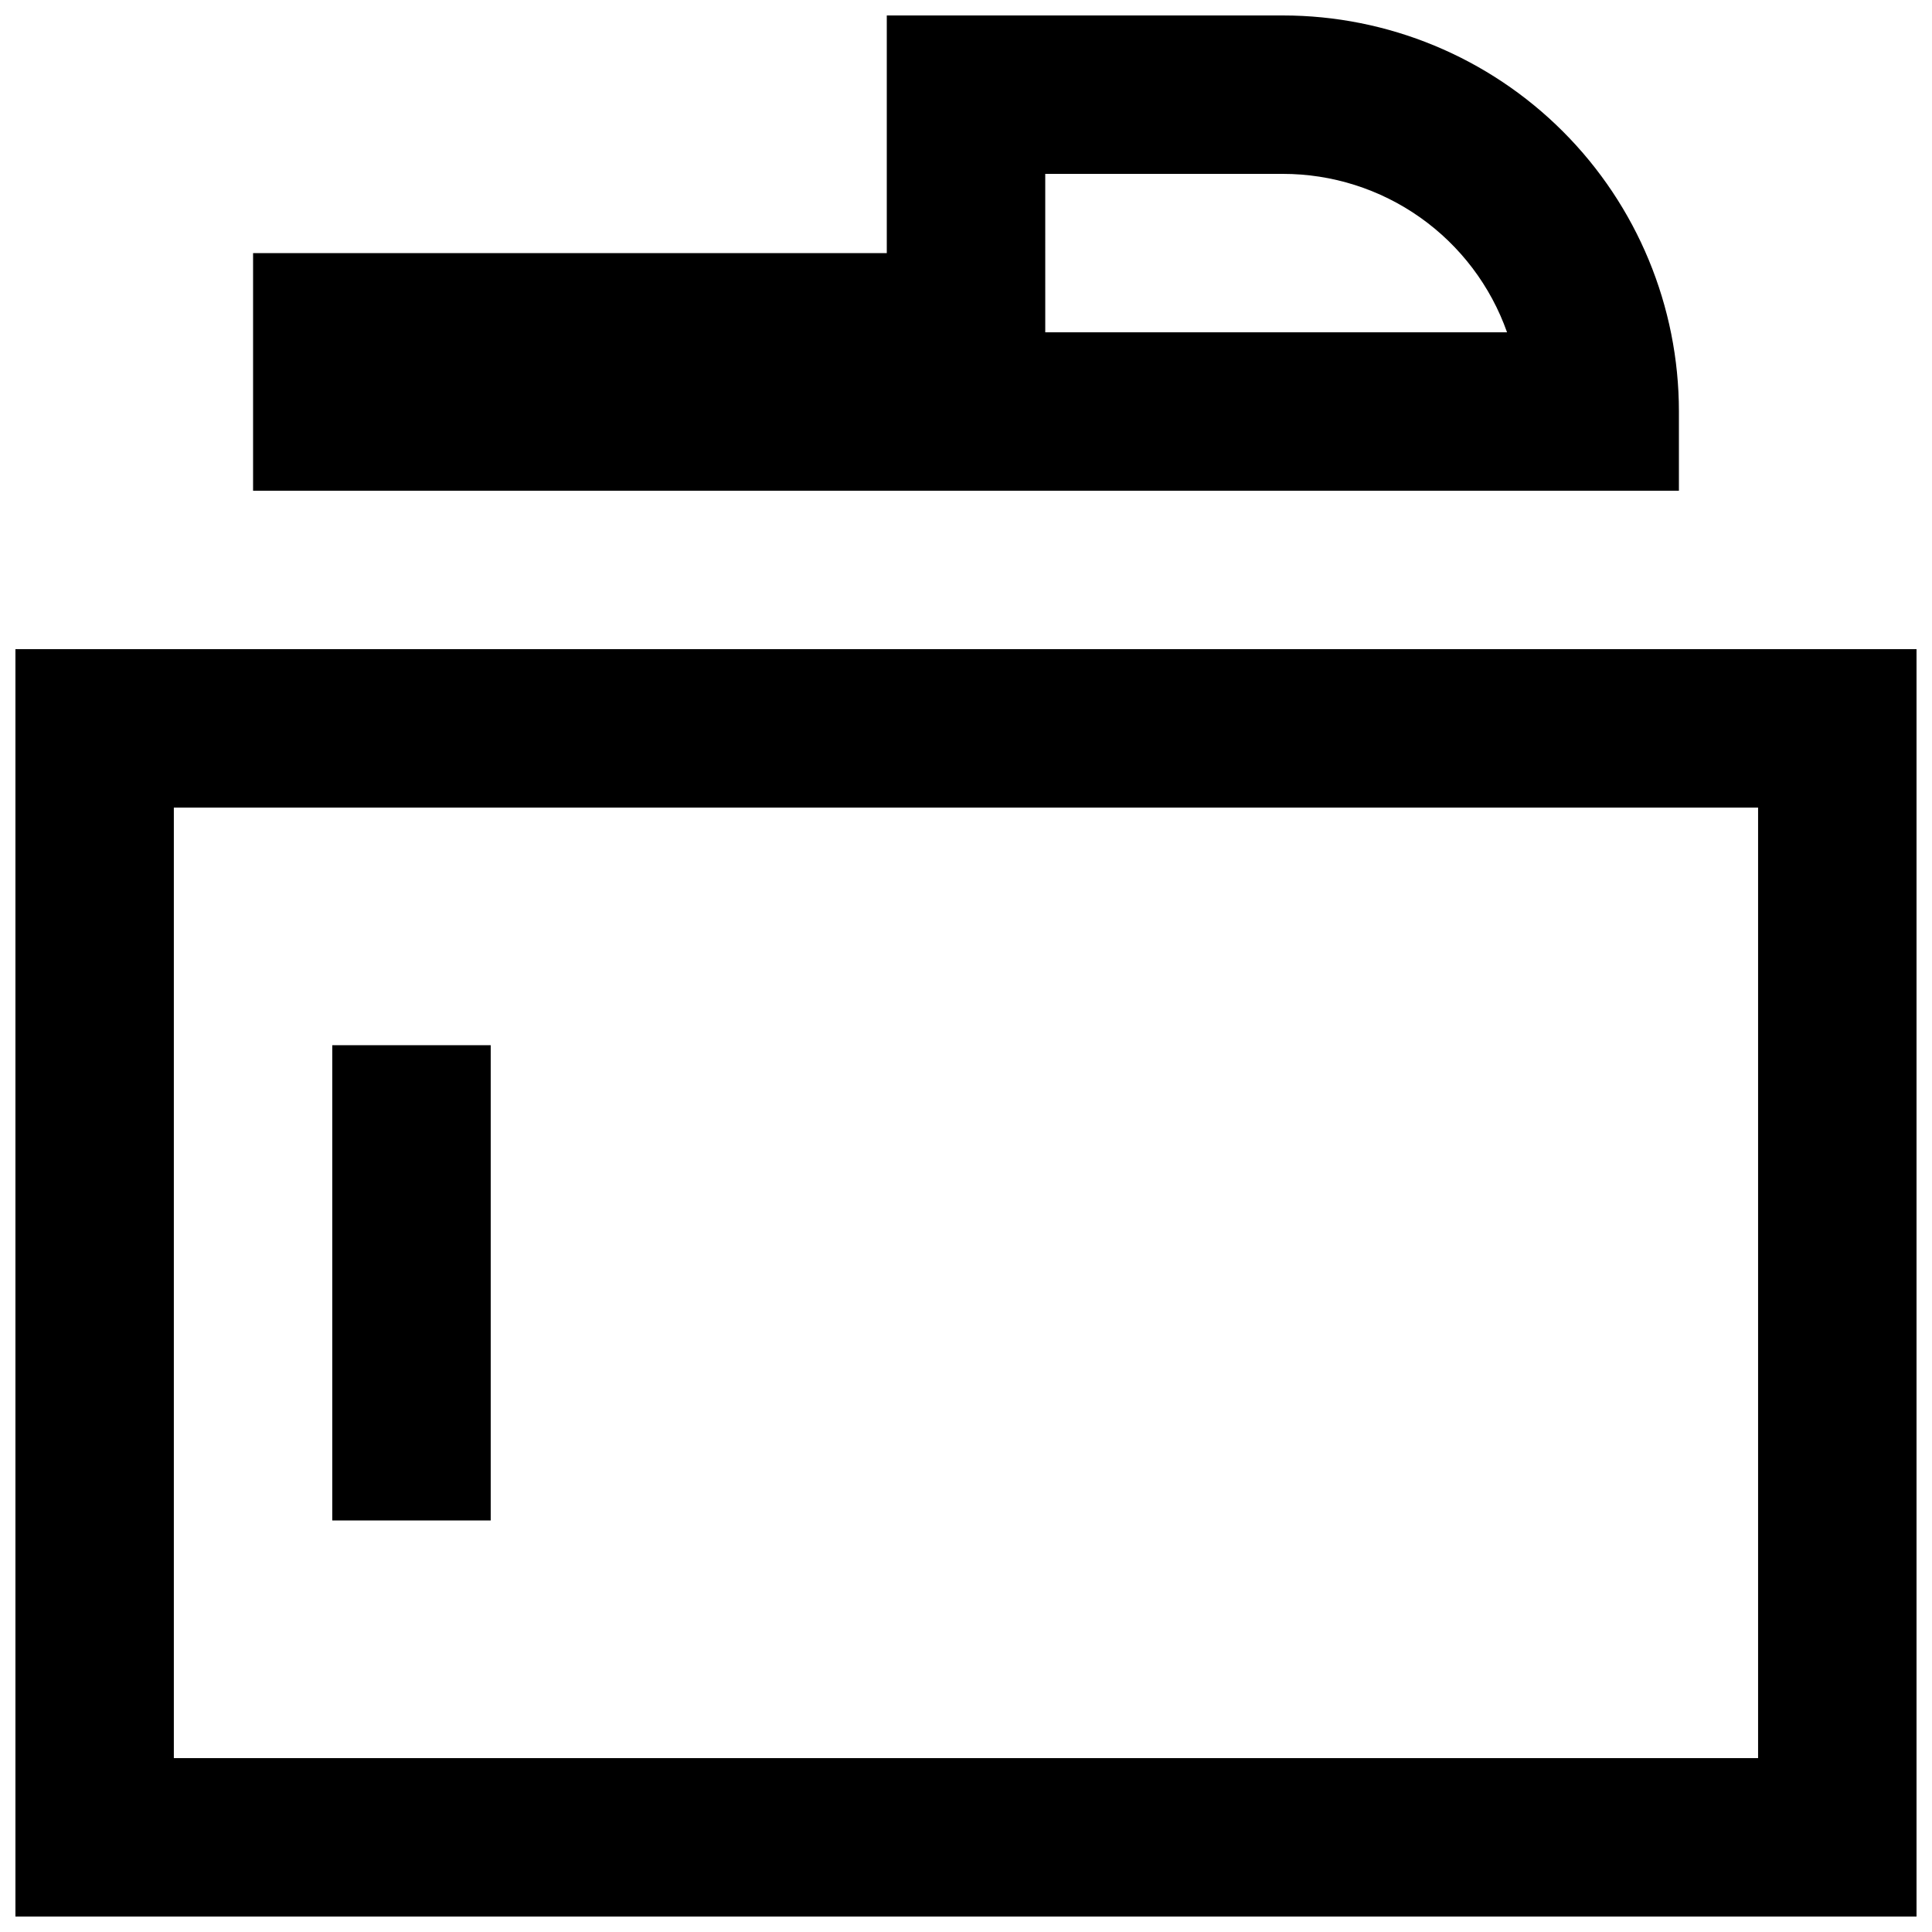 <?xml version="1.0" encoding="UTF-8"?>
<!-- Uploaded to: ICON Repo, www.svgrepo.com, Generator: ICON Repo Mixer Tools -->
<svg width="800px" height="800px" version="1.1" viewBox="144 144 512 512" xmlns="http://www.w3.org/2000/svg">
 <defs>
  <clipPath id="b">
   <path d="m148.09 316h503.81v335.9h-503.81z"/>
  </clipPath>
  <clipPath id="a">
   <path d="m211 148.09h378v126.91h-378z"/>
  </clipPath>
 </defs>
 <g clip-path="url(#b)">
  <path d="m148.09 316.03v335.87h503.81v-335.87zm461.82 293.89h-419.84v-251.9h419.84z"/>
 </g>
 <path d="m232.06 420.99h41.984v125.95h-41.984z"/>
 <g clip-path="url(#a)">
  <path d="m588.93 274.05v-20.992c0-27.836-11.059-54.535-30.742-74.219-19.684-19.684-46.379-30.742-74.219-30.742h-104.96v62.977h-167.94v62.977zm-167.93-83.969h62.977-0.004c13.031-0.008 25.742 4.027 36.379 11.547 10.641 7.519 18.688 18.152 23.031 30.438h-122.38z"/>
 </g>
</svg>
